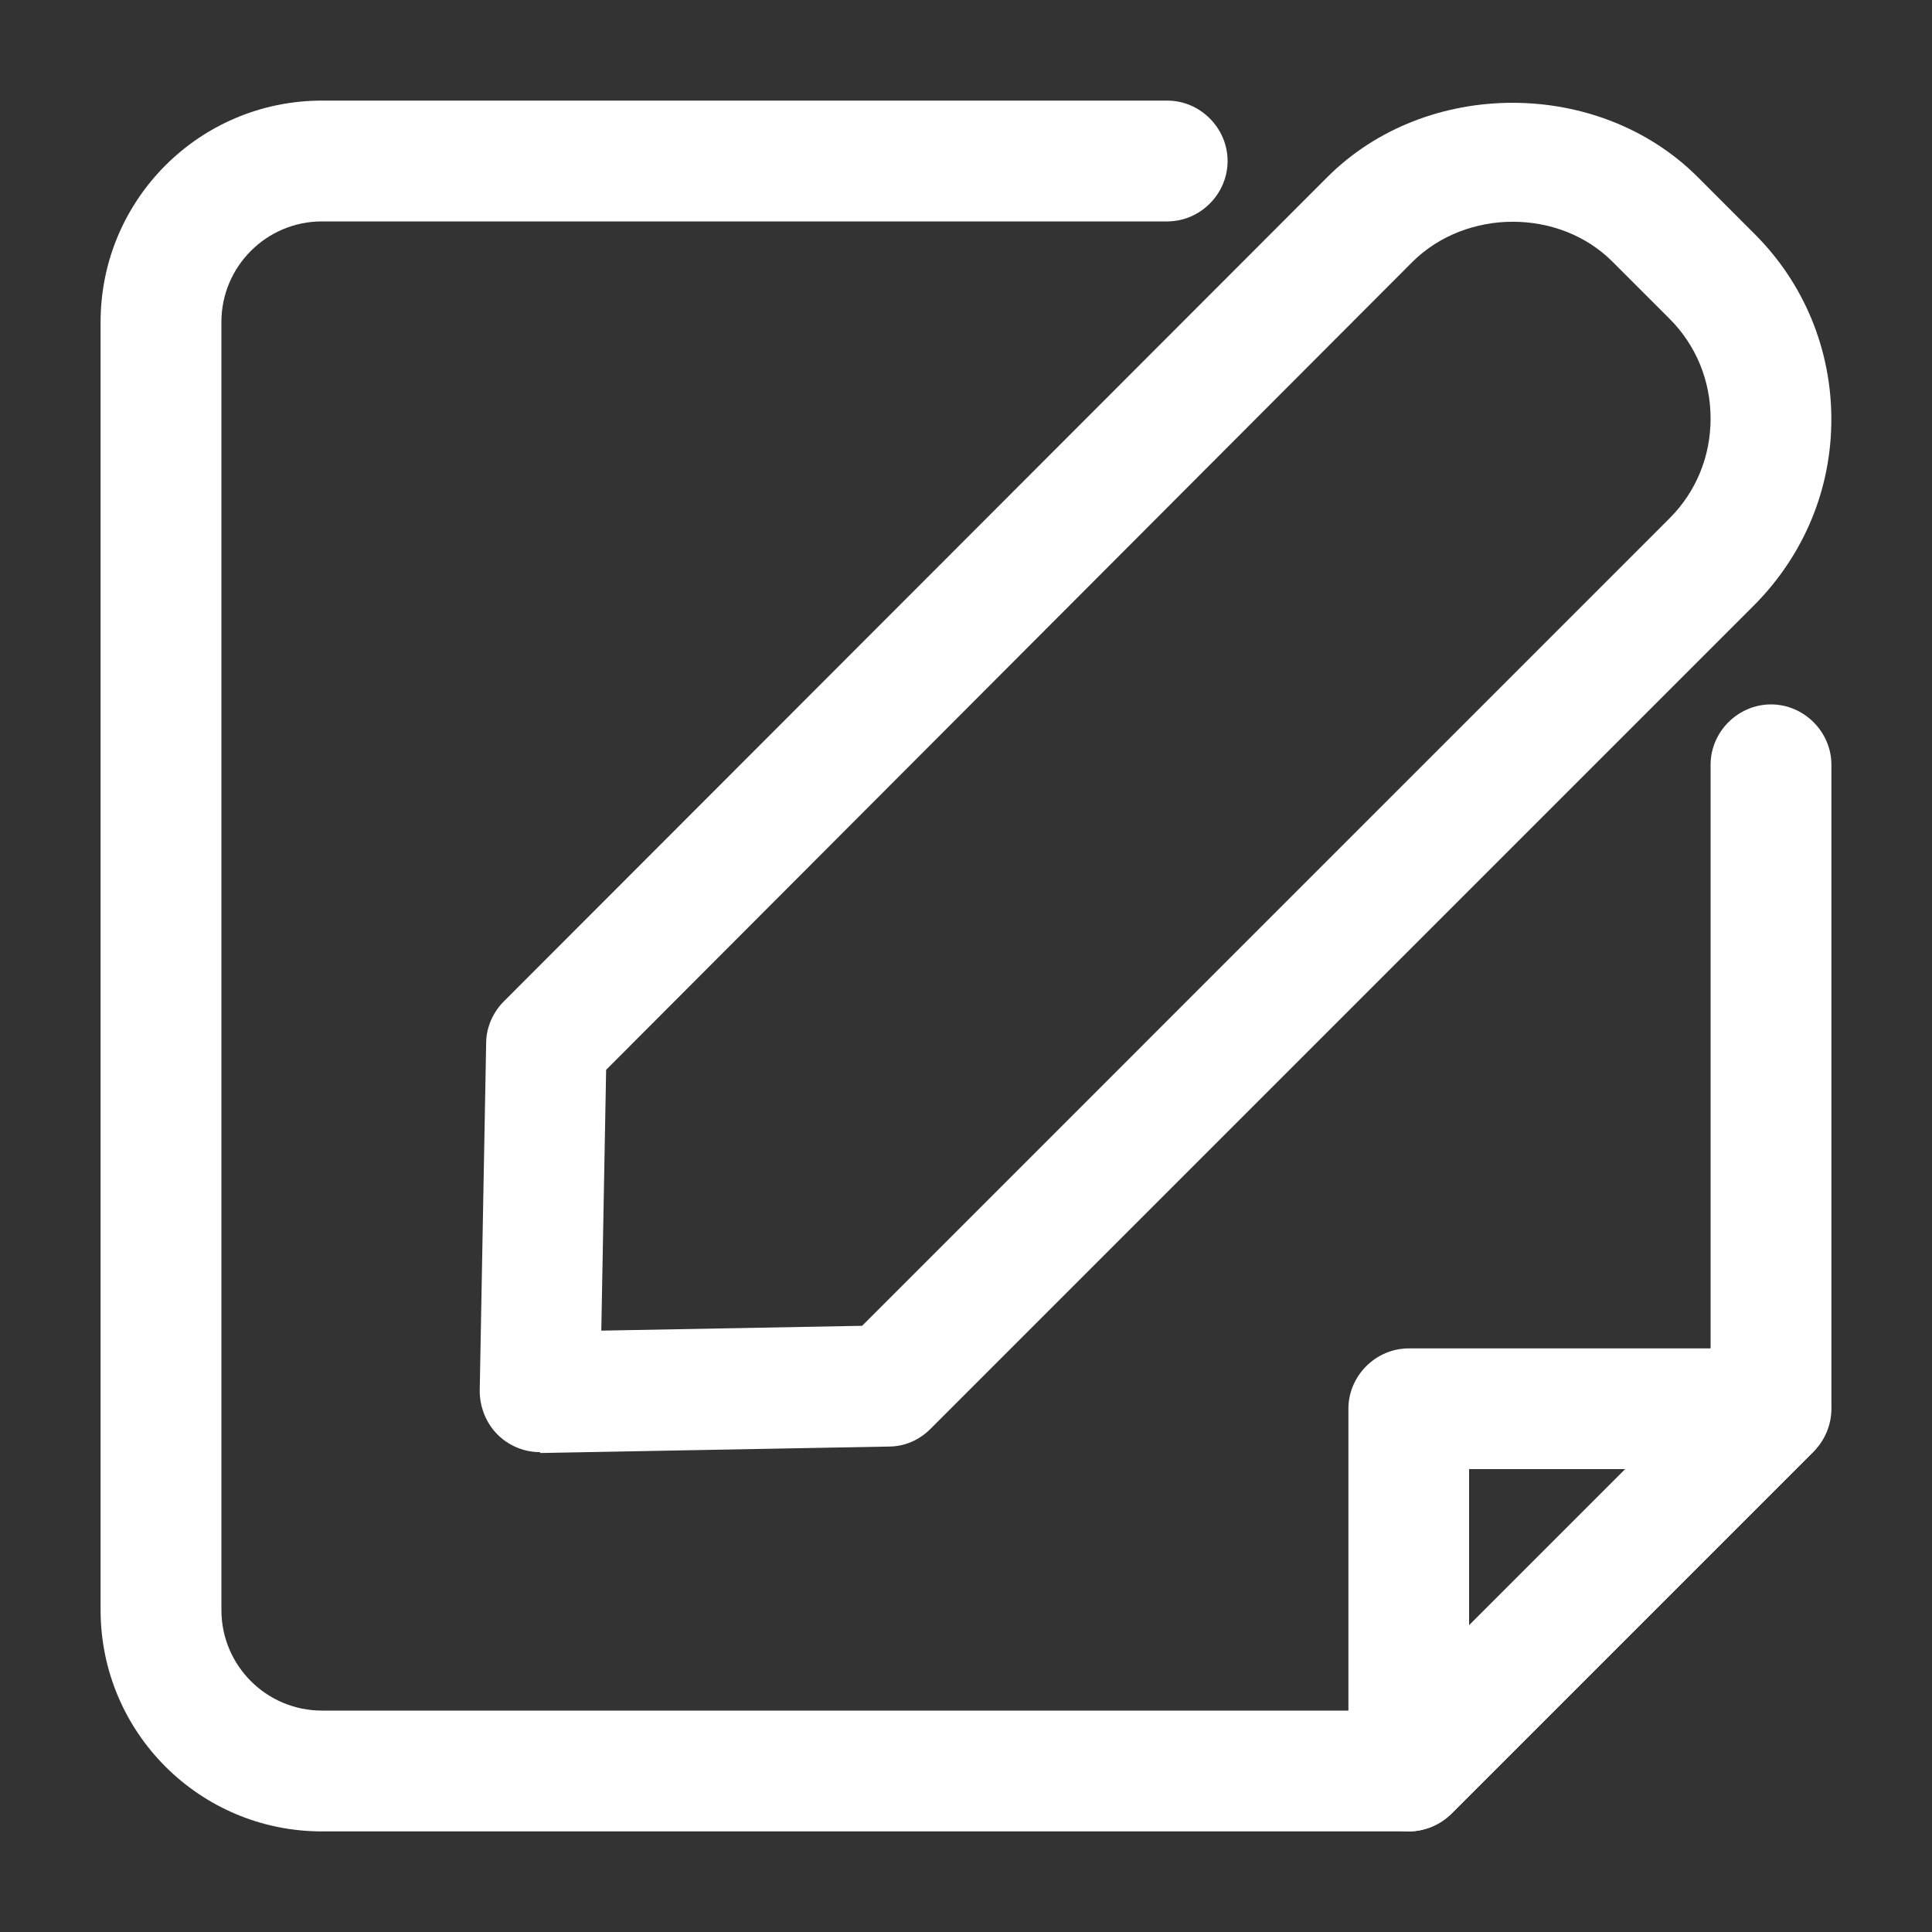 <svg width="30" height="30" viewBox="0 0 30 30" fill="none" xmlns="http://www.w3.org/2000/svg">
<rect x="0" y="0" width="30" height="30" fill="#333333" stroke="none"/>
<path d="M21.875 28.438H5C3.1 28.438 1.562 26.9 1.562 25V5C1.562 3.1 3.1 1.562 5 1.562H18.125C18.637 1.562 19.062 1.988 19.062 2.5C19.062 3.013 18.637 3.438 18.125 3.438H5C4.138 3.438 3.438 4.138 3.438 5V25C3.438 25.863 4.138 26.562 5 26.562H21.488L26.562 21.488V11.875C26.562 11.363 26.988 10.938 27.5 10.938C28.012 10.938 28.438 11.363 28.438 11.875V21.875C28.438 22.125 28.337 22.363 28.163 22.538L22.538 28.163C22.363 28.337 22.125 28.438 21.875 28.438Z" fill="white"/>
<path d="M21.875 28.438C21.75 28.438 21.637 28.413 21.512 28.363C21.163 28.212 20.938 27.875 20.938 27.5V21.875C20.938 21.363 21.363 20.938 21.875 20.938H27.5C27.875 20.938 28.225 21.163 28.363 21.512C28.5 21.863 28.425 22.262 28.163 22.538L22.538 28.163C22.363 28.337 22.113 28.438 21.875 28.438ZM22.812 22.812V25.238L25.238 22.812H22.812Z" fill="white"/>
<path d="M8.387 22.549C8.137 22.549 7.899 22.449 7.724 22.274C7.549 22.099 7.449 21.849 7.449 21.599L7.549 16.199C7.549 15.962 7.649 15.724 7.824 15.549L20.612 2.749C22.149 1.212 24.824 1.212 26.362 2.749L27.249 3.637C28.012 4.399 28.437 5.424 28.437 6.512C28.437 7.599 28.012 8.612 27.249 9.387L14.449 22.187C14.274 22.362 14.049 22.462 13.799 22.462L8.399 22.562H8.387V22.549ZM9.412 16.612L9.337 20.662L13.387 20.587L25.924 8.049C26.337 7.637 26.562 7.087 26.562 6.499C26.562 5.912 26.337 5.362 25.924 4.949L25.037 4.062C24.212 3.237 22.774 3.237 21.937 4.062L9.412 16.612Z" fill="white"/>
</svg>
